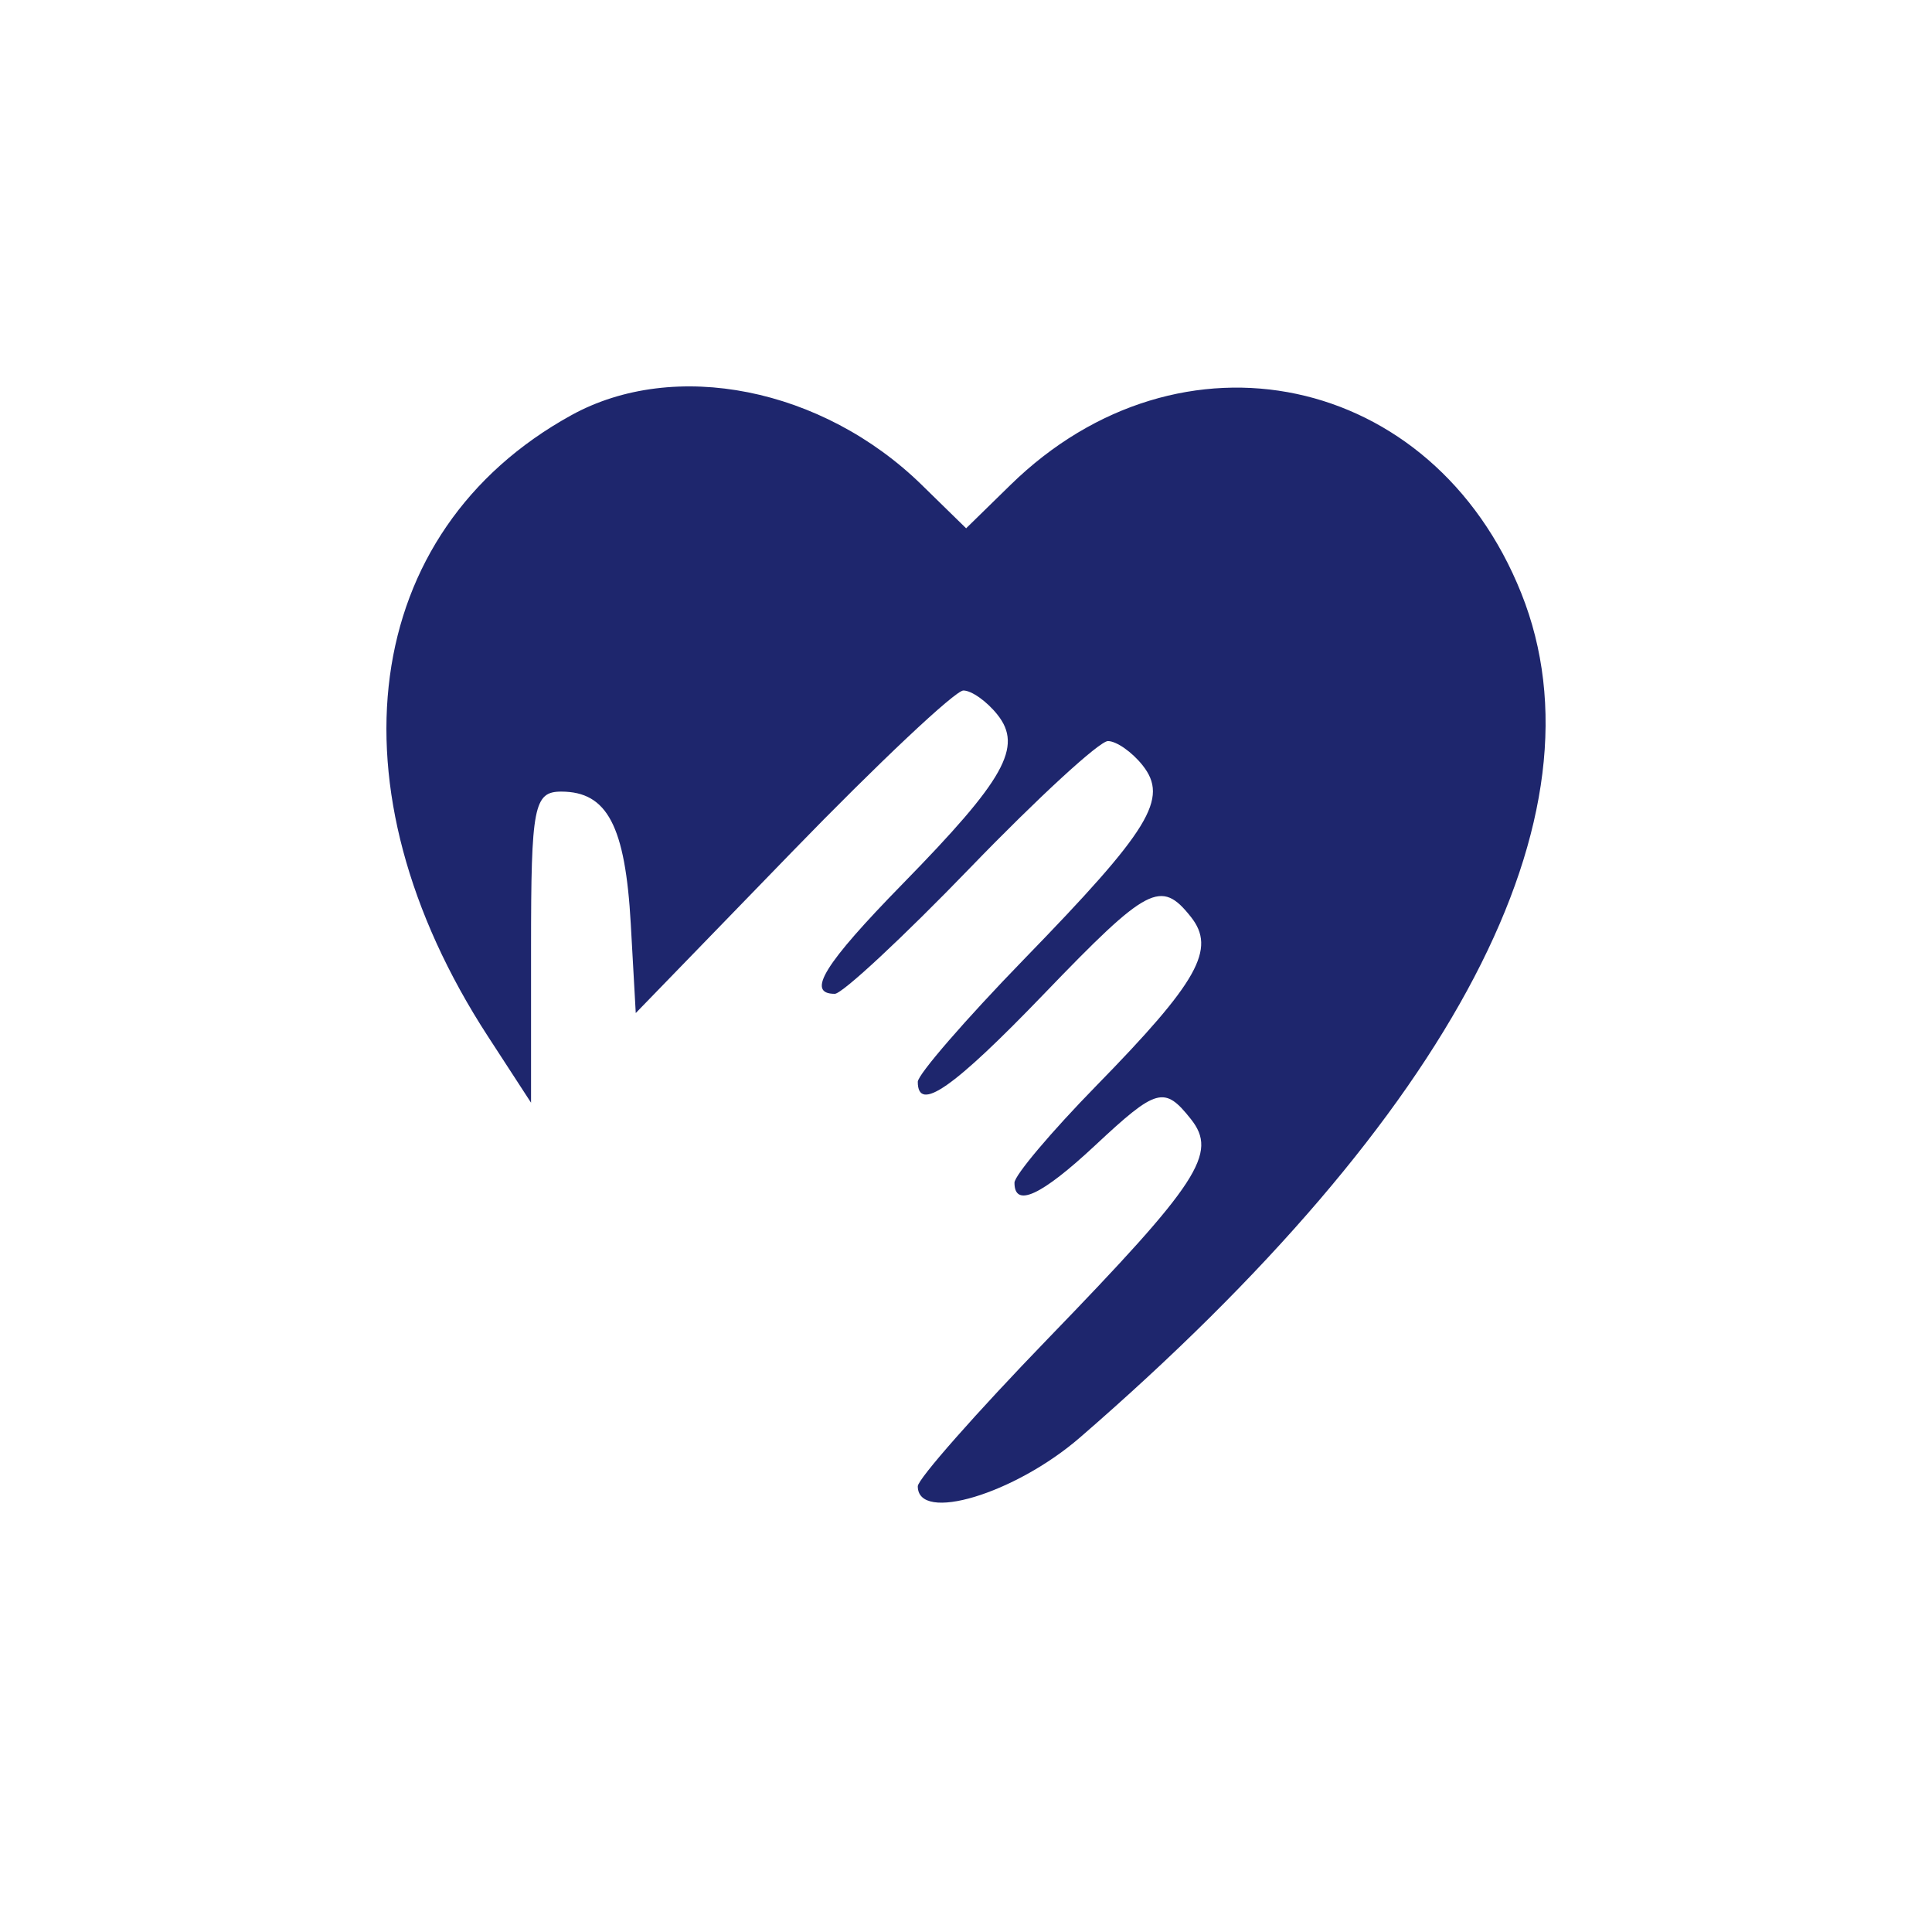 <svg width="45" height="45" viewBox="0 0 45 45" fill="none" xmlns="http://www.w3.org/2000/svg">
<path fill-rule="evenodd" clip-rule="evenodd" d="M13.307 9.671C8.396 12.378 7.596 18.341 11.366 24.141L12.369 25.684V22.061C12.369 18.778 12.435 18.438 13.073 18.438C14.144 18.438 14.564 19.237 14.692 21.52L14.808 23.596L18.451 19.839C20.454 17.773 22.249 16.083 22.439 16.083C22.63 16.083 22.987 16.337 23.233 16.647C23.828 17.396 23.404 18.154 21.029 20.582C19.194 22.459 18.768 23.148 19.444 23.148C19.619 23.148 21.042 21.823 22.605 20.204C24.169 18.585 25.609 17.261 25.806 17.261C26.003 17.261 26.365 17.514 26.612 17.824C27.228 18.601 26.792 19.316 23.843 22.351C22.487 23.748 21.377 25.029 21.377 25.197C21.377 25.924 22.198 25.352 24.319 23.148C26.737 20.635 27.04 20.477 27.738 21.356C28.332 22.106 27.908 22.863 25.534 25.291C24.486 26.363 23.629 27.378 23.629 27.548C23.629 28.138 24.252 27.85 25.506 26.68C26.943 25.337 27.121 25.288 27.738 26.066C28.371 26.863 27.929 27.542 24.405 31.184C22.74 32.906 21.377 34.451 21.377 34.618C21.377 35.477 23.637 34.797 25.156 33.481C33.871 25.935 37.501 18.991 35.434 13.819C33.377 8.671 27.494 7.423 23.535 11.296L22.503 12.305L21.471 11.296C19.157 9.032 15.71 8.346 13.307 9.671Z" fill="#1E266D"/>
</svg>
